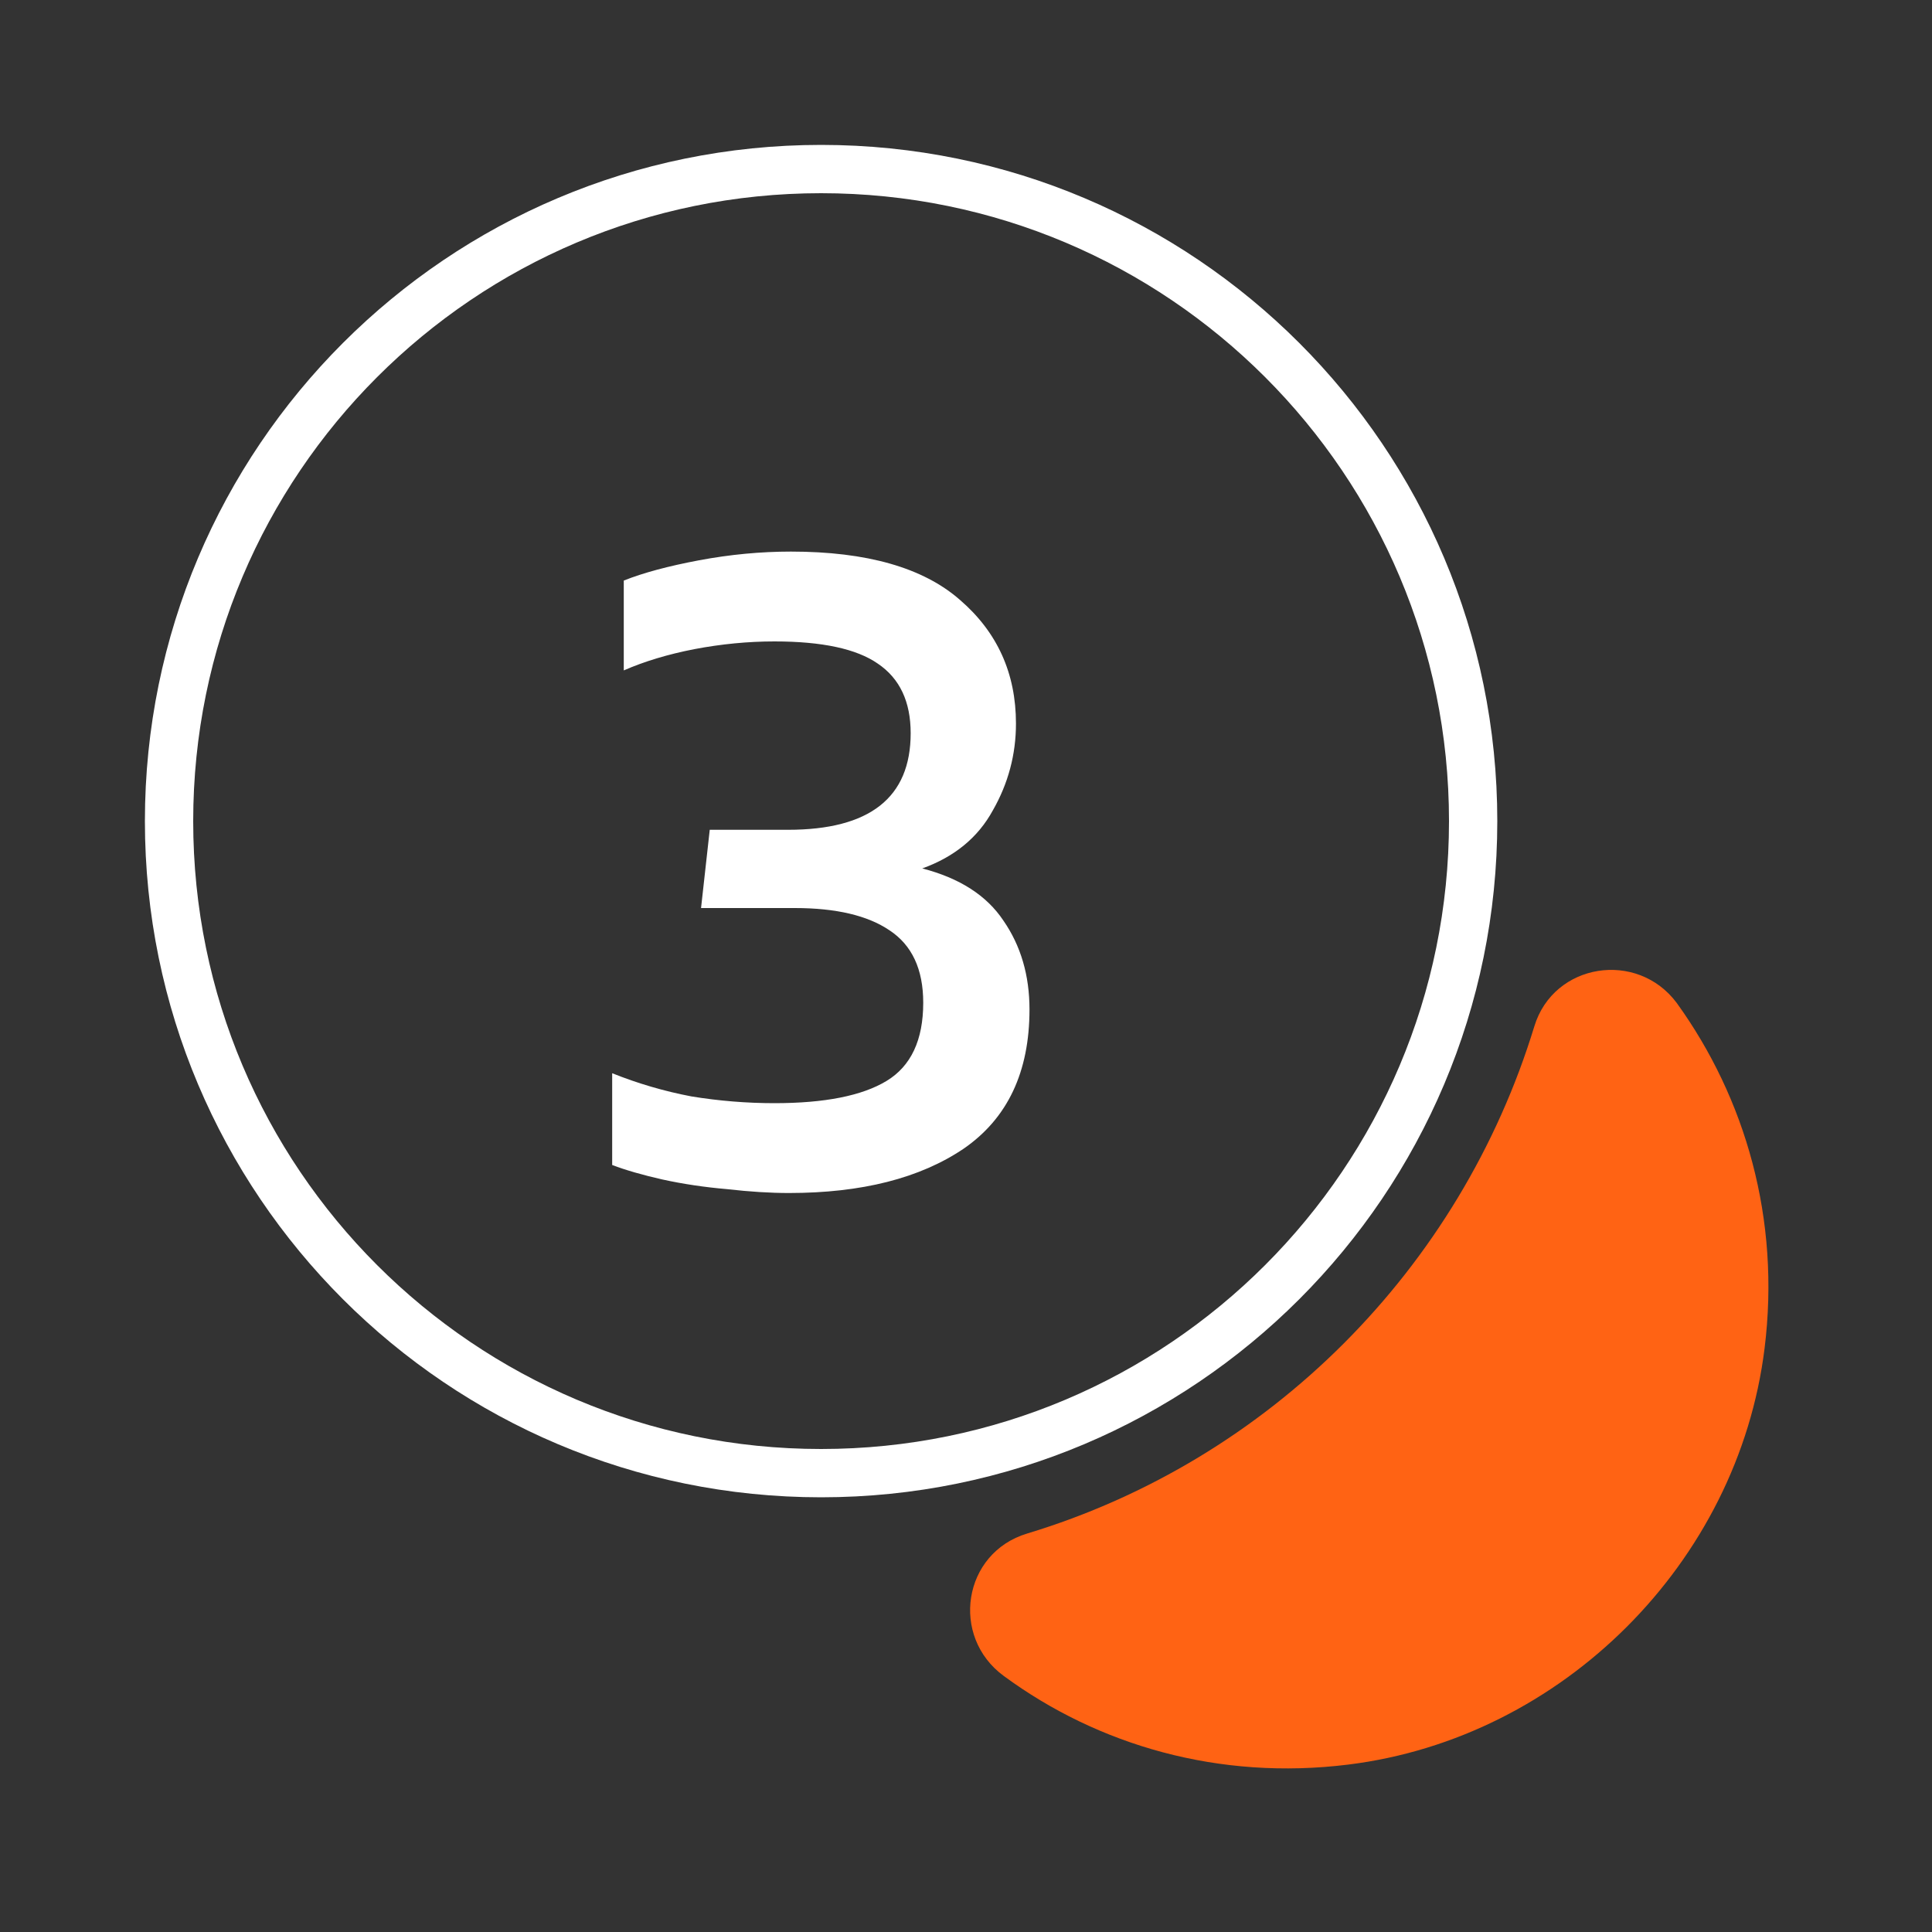 <svg width="80" height="80" viewBox="0 0 80 80" fill="none" xmlns="http://www.w3.org/2000/svg">
<rect x="0" y="0" width="80" height="80" fill="#333333" stroke="none"/>
<path d="M34 61C48.912 61 61 48.912 61 34C61 19.088 48.912 7 34 7C19.088 7 7 19.088 7 34C7 48.912 19.088 61 34 61Z" stroke="white" stroke-width="2" stroke-linecap="round" stroke-linejoin="round"/>
<path d="M73.067 55.834C71.967 64.7 64.7 71.967 55.834 73.067C50.467 73.734 45.467 72.267 41.567 69.4C39.334 67.767 39.867 64.3 42.533 63.5C52.567 60.467 60.467 52.534 63.533 42.5C64.334 39.867 67.8 39.334 69.433 41.534C72.267 45.467 73.734 50.467 73.067 55.834Z" fill="#FF6314"/>
<path d="M32.669 49.4C31.896 49.4 31.042 49.347 30.109 49.24C29.176 49.16 28.282 49.027 27.429 48.84C26.602 48.653 25.909 48.453 25.349 48.24V44.44C26.416 44.867 27.509 45.187 28.629 45.4C29.776 45.587 30.922 45.68 32.069 45.68C34.149 45.68 35.696 45.373 36.709 44.76C37.722 44.147 38.229 43.067 38.229 41.52C38.229 40.133 37.762 39.133 36.829 38.52C35.922 37.907 34.616 37.6 32.909 37.6H29.029L29.389 34.36H32.629C36.016 34.36 37.709 33.027 37.709 30.36C37.709 29.053 37.256 28.093 36.349 27.48C35.469 26.867 34.042 26.56 32.069 26.56C30.976 26.56 29.869 26.667 28.749 26.88C27.656 27.093 26.682 27.387 25.829 27.76V24.04C26.629 23.72 27.669 23.44 28.949 23.2C30.229 22.96 31.496 22.84 32.749 22.84C35.896 22.84 38.229 23.507 39.749 24.84C41.296 26.173 42.069 27.88 42.069 29.96C42.069 31.24 41.749 32.44 41.109 33.56C40.496 34.68 39.522 35.48 38.189 35.96C39.736 36.36 40.856 37.08 41.549 38.12C42.269 39.16 42.629 40.387 42.629 41.8C42.629 44.387 41.722 46.307 39.909 47.56C38.096 48.787 35.682 49.4 32.669 49.4Z" fill="white"/>
</svg>
